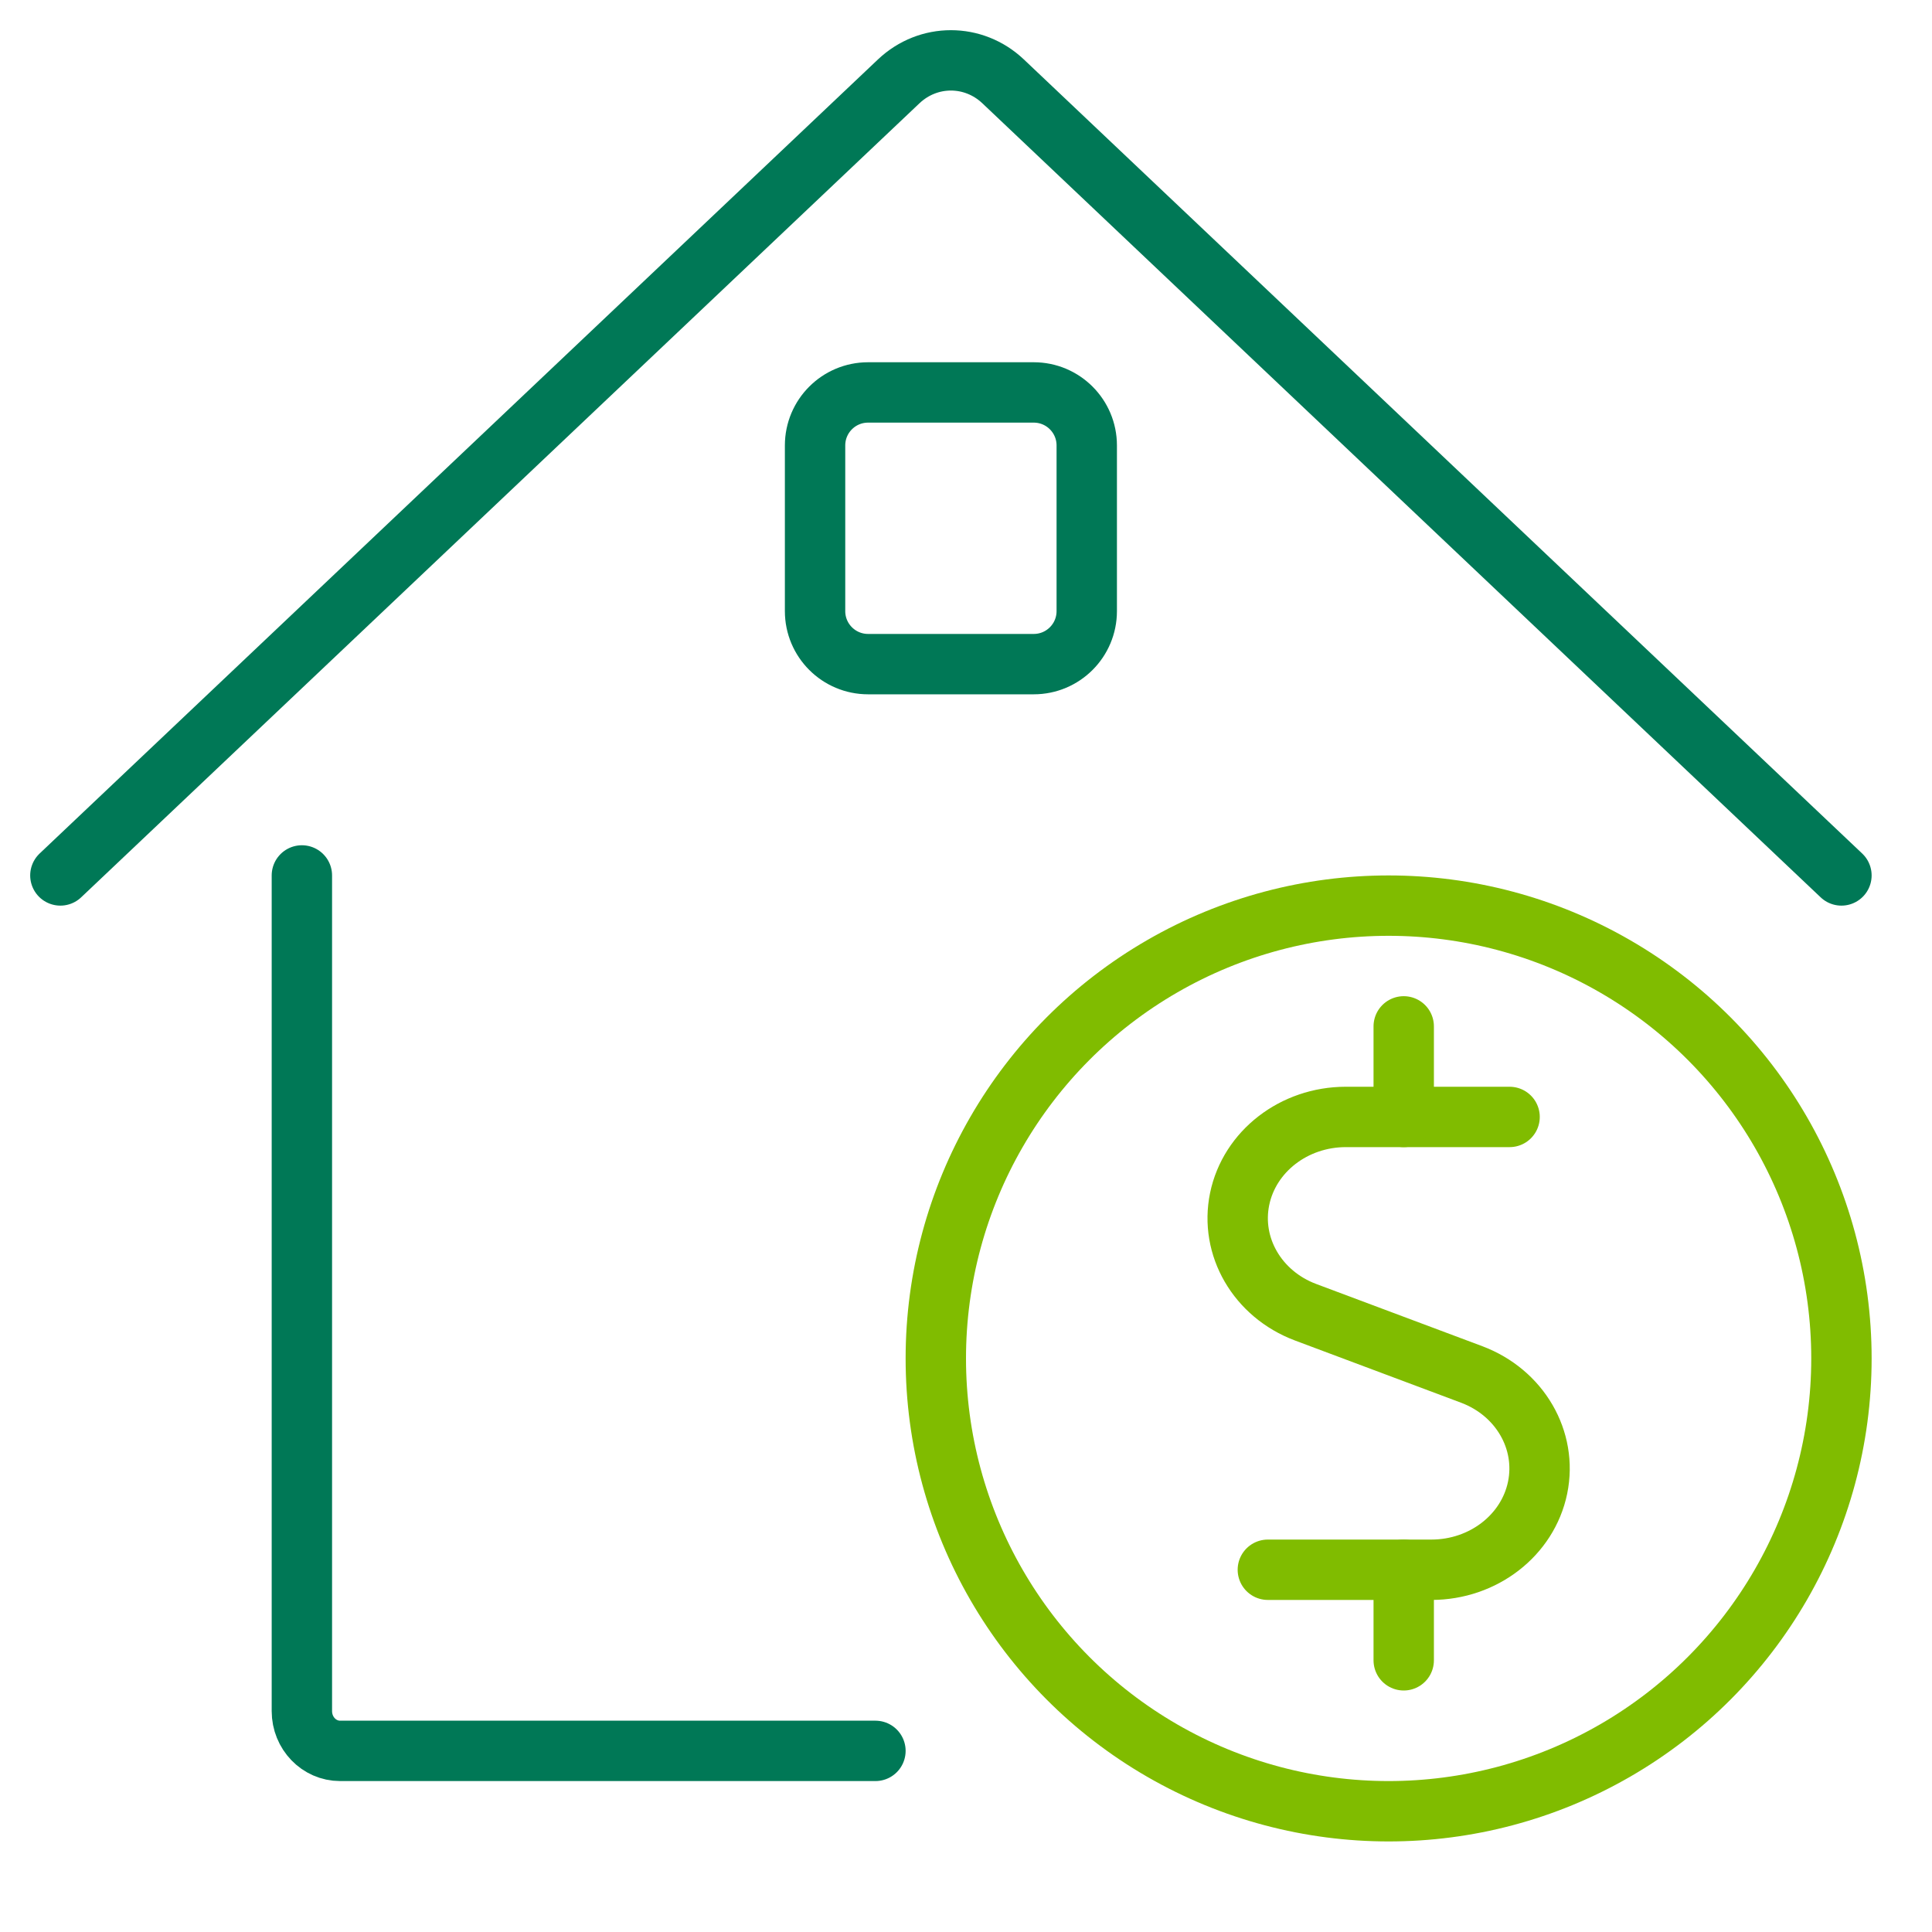 <?xml version="1.0" encoding="UTF-8"?>
<svg width="64px" height="64px" viewBox="0 0 64 64" version="1.1" xmlns="http://www.w3.org/2000/svg" xmlns:xlink="http://www.w3.org/1999/xlink">
    <title>icon-home-loan</title>
    <g id="icon-home-loan" stroke="none" stroke-width="1" fill="none" fill-rule="evenodd" stroke-linecap="round" stroke-linejoin="round">
        <g id="Icon_real-estate-action-house-dollar_64x64-Copy" transform="translate(2, 2)" stroke-width="2">
            <path d="M8,27 L8,54.682 C8,55.41 8.567,56 9.267,56 L27,56" id="Shape" stroke="#007856"/>
            <path d="M0,27 L27.771,0.695 C28.75,-0.232 30.25,-0.232 31.229,0.695 L59,27" id="Shape" stroke="#007856"/>
            <path d="M26.756,11 L32.244,11 C33.214,11 34,11.786 34,12.756 L34,18.244 C34,19.214 33.214,20 32.244,20 L26.756,20 C25.786,20 25,19.214 25,18.244 L25,12.756 C25,11.786 25.786,11 26.756,11 Z" id="Rectangle-path" stroke="#007856"/>
            <path d="M48.007,35 L42.58,35 C40.865,35.001 39.391,36.141 39.065,37.718 C38.74,39.296 39.654,40.868 41.245,41.468 L46.755,43.532 C48.346,44.132 49.26,45.704 48.935,47.282 C48.609,48.859 47.135,49.999 45.42,50 L39.999,50" id="Shape" stroke="#80BC00"/>
            <line x1="44.5" y1="53" x2="44.5" y2="50" id="Shape" stroke="#80BC00"/>
            <line x1="44.5" y1="35" x2="44.5" y2="32" id="Shape" stroke="#80BC00"/>
            <circle id="Oval" stroke="#80BC00" cx="44" cy="43" r="15"/>
        </g>
    </g>
</svg>